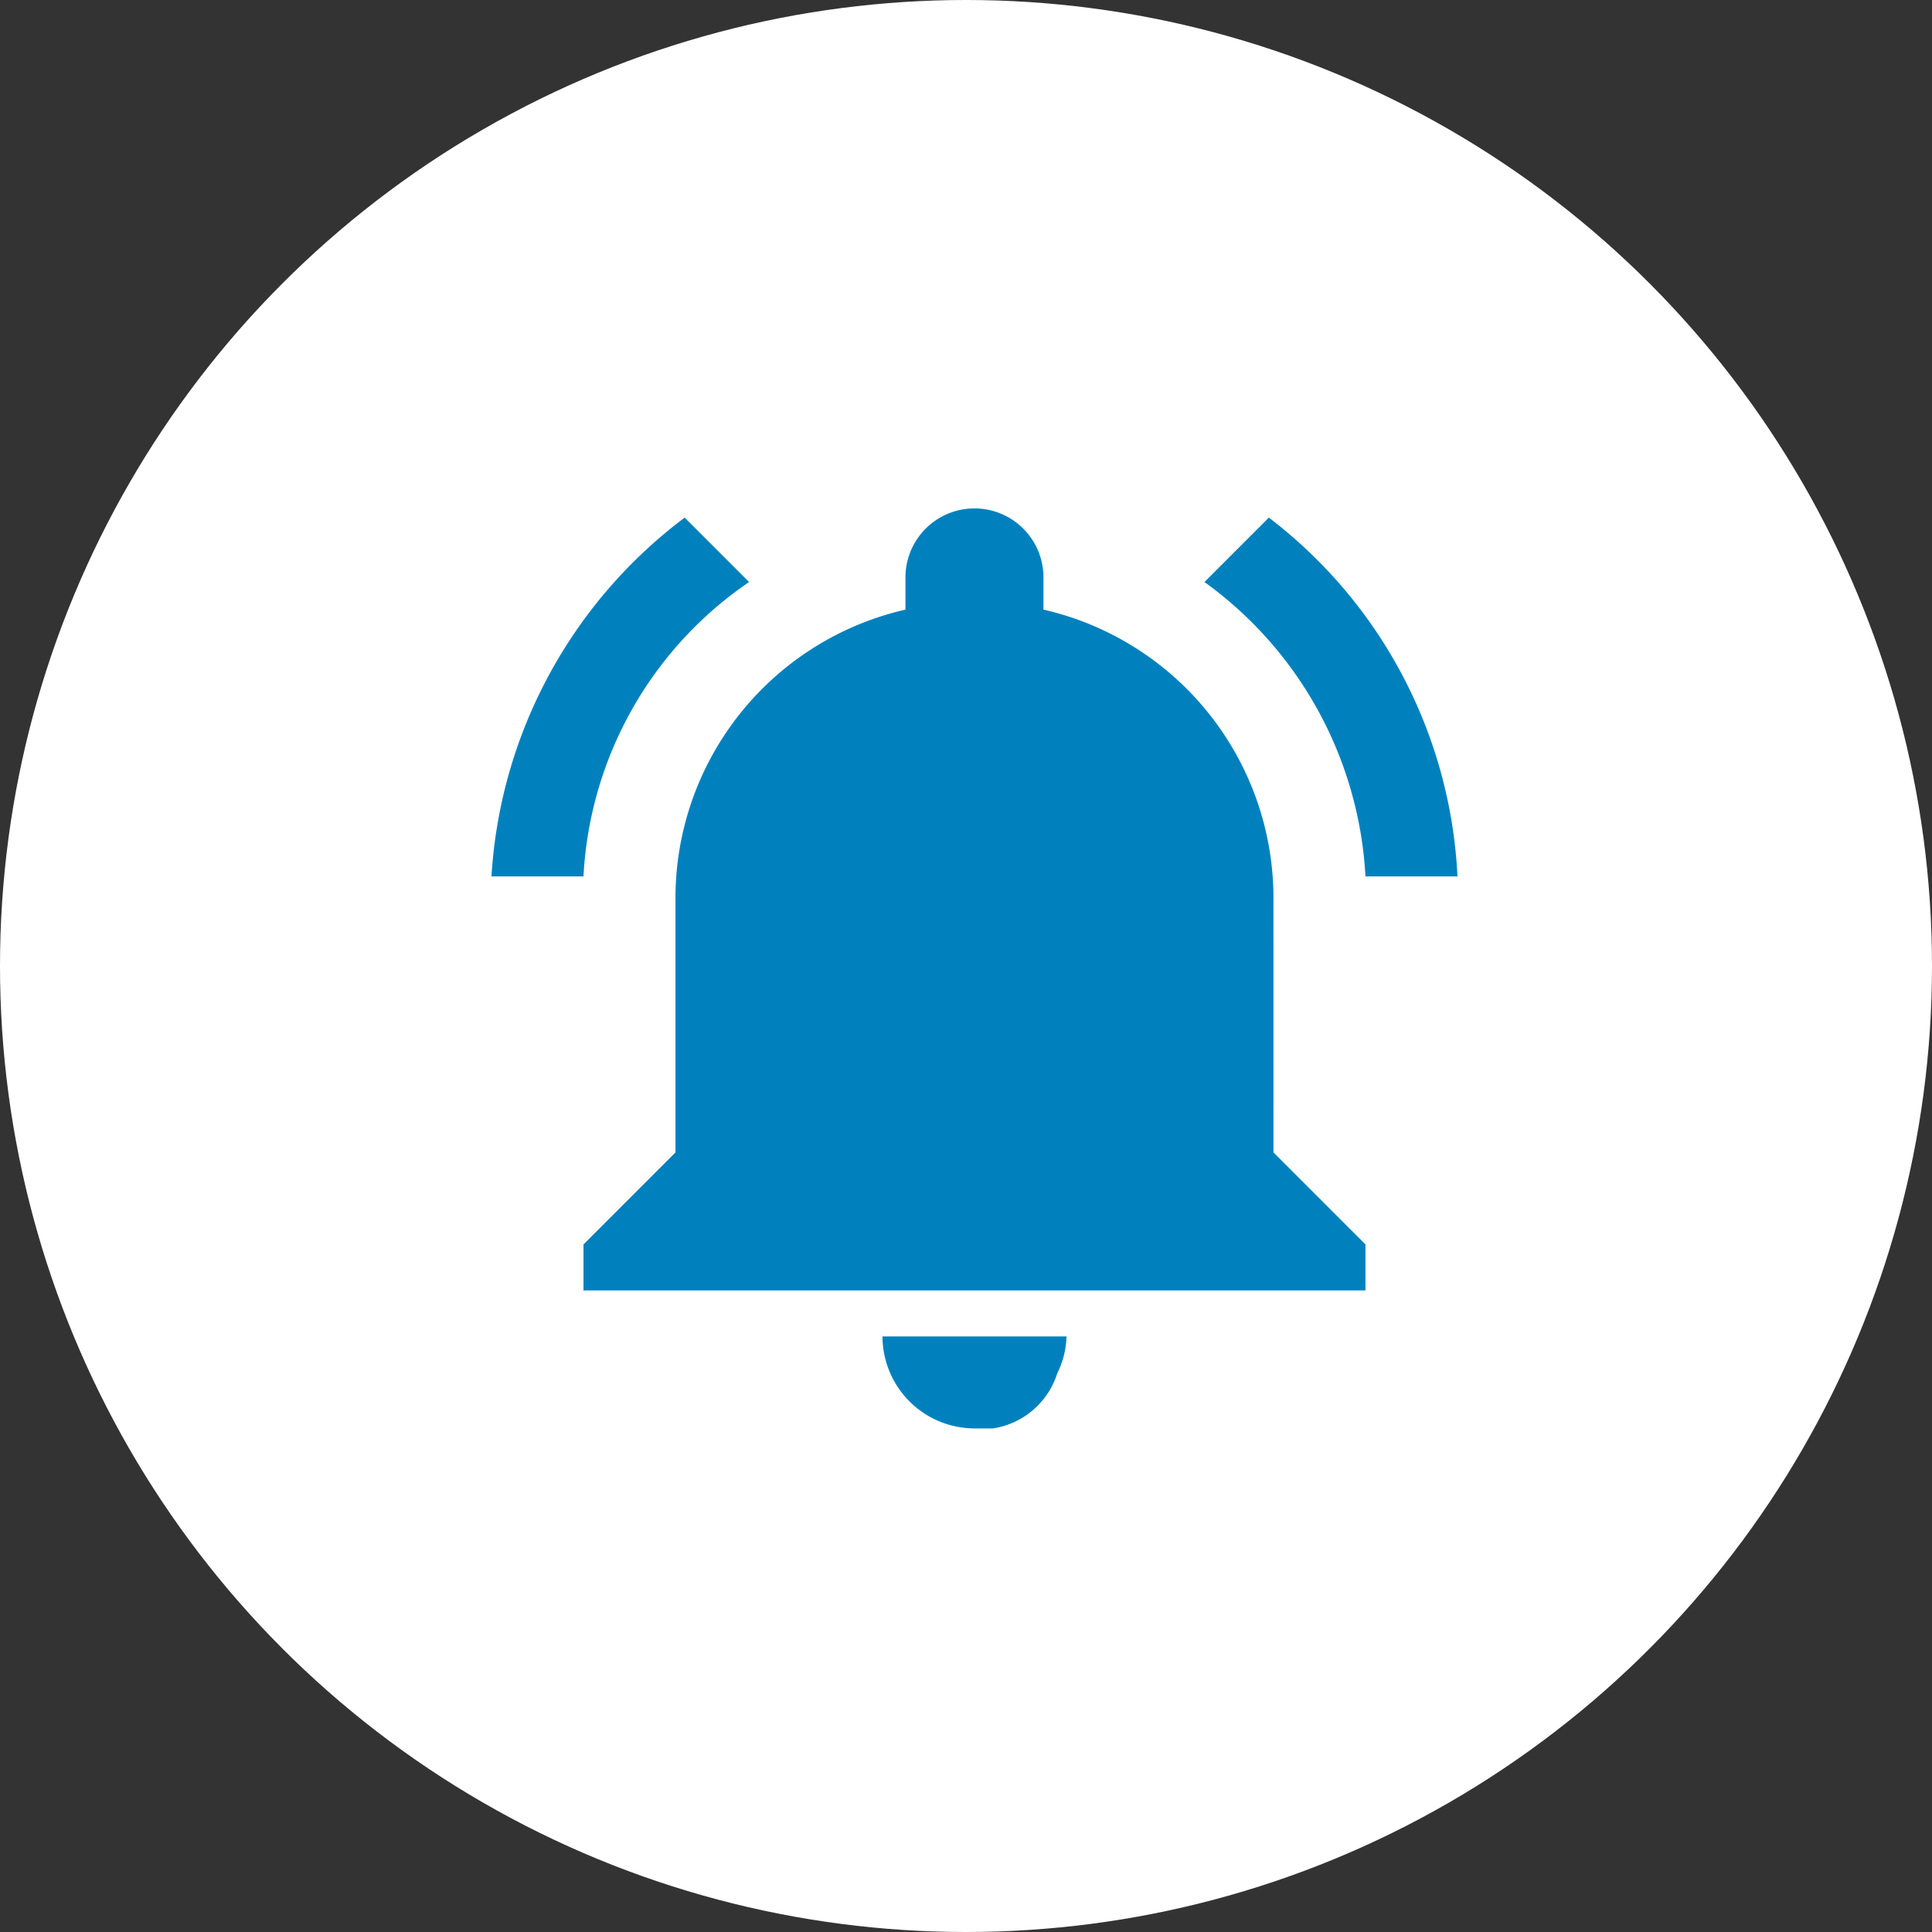 <svg xmlns="http://www.w3.org/2000/svg" width="114" height="114" viewBox="0 0 114 114"><rect x="0" y="0" width="114" height="114" fill="#333333" stroke="none"/><defs><style>.a{fill:#fff;}.b{fill:#0081be;}</style></defs><g transform="translate(-708 -2137)"><circle class="a" cx="57" cy="57" r="57" transform="translate(708 2137)"/><g transform="translate(737 2154.25)"><g transform="translate(0 12.75)"><path class="b" d="M15.2,17.093l-3.8-3.8A28.619,28.619,0,0,0,0,34.464H5.429A22.431,22.431,0,0,1,15.2,17.093ZM51.571,34.464H57A28.348,28.348,0,0,0,45.871,13.293l-3.8,3.8A22.958,22.958,0,0,1,51.571,34.464Zm-5.429,1.357a17.466,17.466,0,0,0-13.571-17.1v-1.9a4.071,4.071,0,1,0-8.143,0v1.9a17.466,17.466,0,0,0-13.571,17.1V50.75L5.429,56.179v2.714H51.571V56.179L46.143,50.75ZM28.5,67.036h1.086a4.72,4.72,0,0,0,3.8-3.257,5.114,5.114,0,0,0,.543-2.171H23.071A5.445,5.445,0,0,0,28.5,67.036Z" transform="translate(0 -12.75)"/></g></g></g></svg>